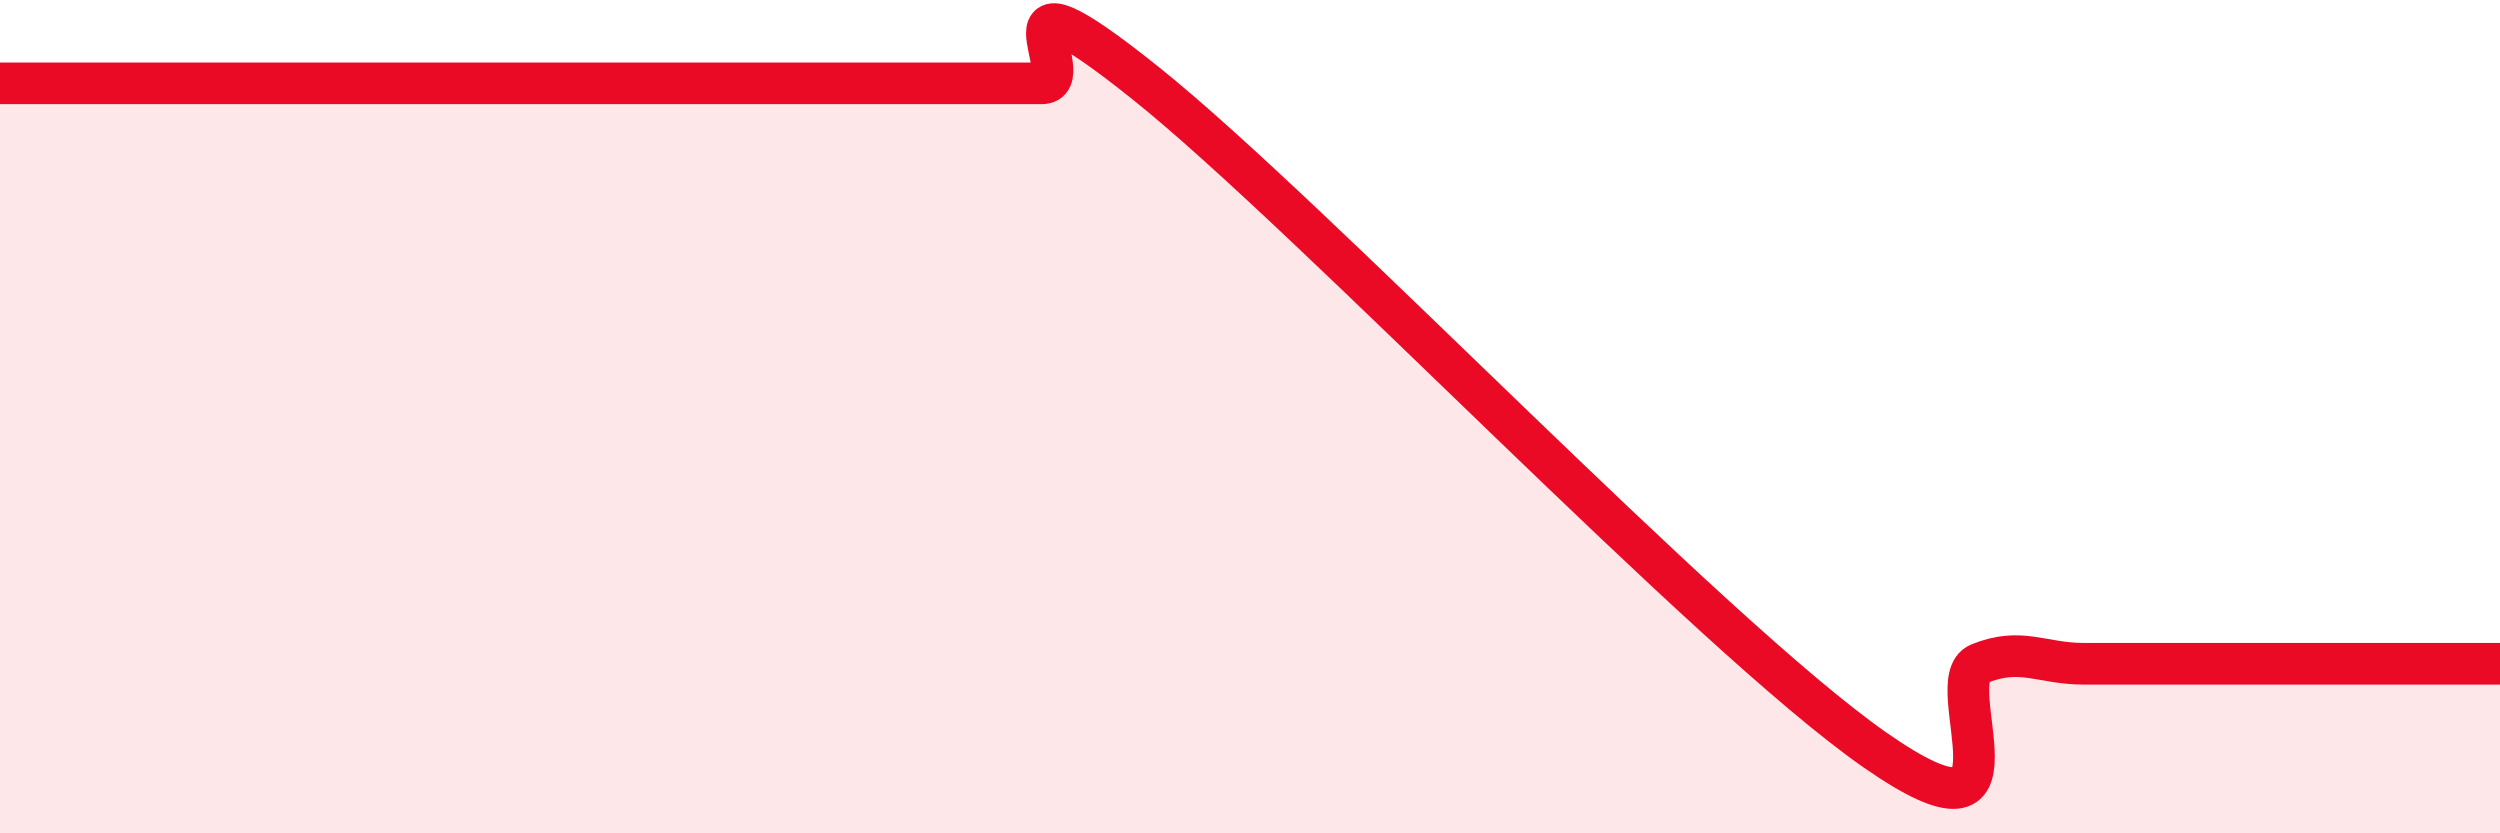 
    <svg width="60" height="20" viewBox="0 0 60 20" xmlns="http://www.w3.org/2000/svg">
      <path
        d="M 0,2 C 0.5,2 1.5,2 2.5,2 C 3.5,2 4,2 5,2 C 6,2 6.5,2 7.5,2 C 8.5,2 9,2 10,2 C 11,2 11.5,2 12.5,2 C 13.5,2 14,2 15,2 C 16,2 16.5,2 17.5,2 C 18.5,2 19,2 20,2 C 21,2 21.5,2 22.5,2 C 23.5,2 24,2 25,2 C 26,2 23.5,-1.2 27.5,2 C 31.5,5.2 41,15.21 45,18 C 49,20.79 46.5,16.34 47.5,15.93 C 48.5,15.52 49,15.93 50,15.93 C 51,15.93 51.5,15.93 52.5,15.93 C 53.5,15.93 53.5,15.93 55,15.93 C 56.5,15.93 59,15.93 60,15.93L60 20L0 20Z"
        fill="#EB0A25"
        opacity="0.1"
        stroke-linecap="round"
        stroke-linejoin="round"
      />
      <path
        d="M 0,2 C 0.5,2 1.5,2 2.5,2 C 3.5,2 4,2 5,2 C 6,2 6.5,2 7.5,2 C 8.5,2 9,2 10,2 C 11,2 11.5,2 12.5,2 C 13.5,2 14,2 15,2 C 16,2 16.5,2 17.5,2 C 18.5,2 19,2 20,2 C 21,2 21.5,2 22.5,2 C 23.5,2 24,2 25,2 C 26,2 23.5,-1.2 27.5,2 C 31.5,5.2 41,15.21 45,18 C 49,20.79 46.5,16.34 47.5,15.93 C 48.5,15.52 49,15.93 50,15.93 C 51,15.93 51.5,15.93 52.5,15.93 C 53.5,15.93 53.5,15.93 55,15.93 C 56.5,15.93 59,15.93 60,15.93"
        stroke="#EB0A25"
        stroke-width="1"
        fill="none"
        stroke-linecap="round"
        stroke-linejoin="round"
      />
    </svg>
  